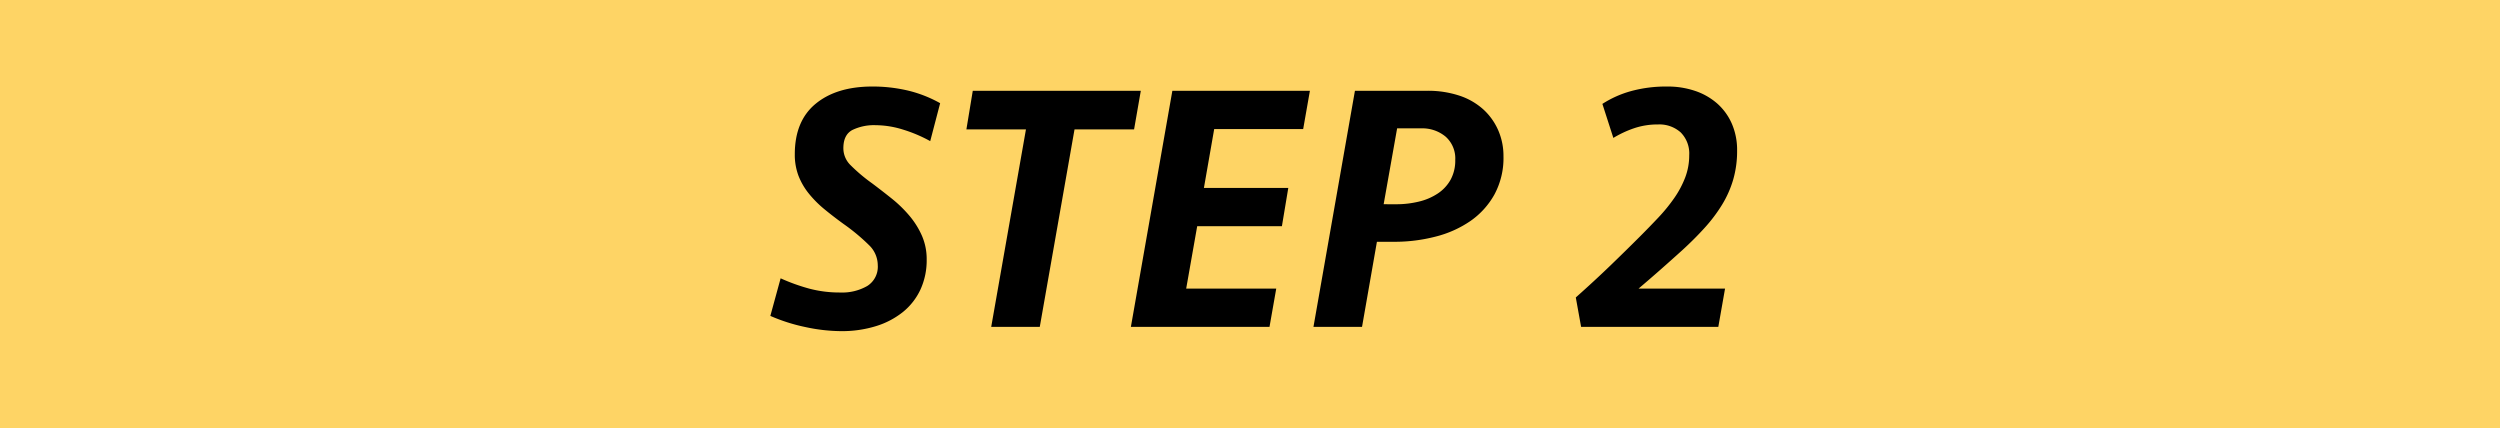 <svg xmlns="http://www.w3.org/2000/svg" width="543" height="93" viewBox="0 0 543 93">
  <g id="グループ_3326" data-name="グループ 3326" transform="translate(-2122 -3618)">
    <rect id="長方形_1115" data-name="長方形 1115" width="543" height="93" transform="translate(2122 3618)" fill="#fed465"/>
    <path id="パス_4365" data-name="パス 4365" d="M-70.725-14.63a15.206,15.206,0,0,1-1.347,6.507,13.664,13.664,0,0,1-3.812,4.889,17.607,17.607,0,0,1-5.891,3.08A24.912,24.912,0,0,1-89.281.924,37.451,37.451,0,0,1-97.058.039a38.446,38.446,0,0,1-7.623-2.425l2.233-8.162a41.786,41.786,0,0,0,6.2,2.233,25.629,25.629,0,0,0,6.738.847,10.939,10.939,0,0,0,5.891-1.424,4.927,4.927,0,0,0,2.271-4.5A6.081,6.081,0,0,0-83.2-17.71a43.325,43.325,0,0,0-5.544-4.62q-2.233-1.617-4.158-3.2a23.479,23.479,0,0,1-3.388-3.388A14.55,14.55,0,0,1-98.56-32.8a12.877,12.877,0,0,1-.809-4.7q0-7.238,4.543-10.972t12.32-3.735a33.513,33.513,0,0,1,7.584.847A27.313,27.313,0,0,1-67.8-48.587l-2.156,8.239a30.786,30.786,0,0,0-5.89-2.5,20.225,20.225,0,0,0-5.968-.962,10.742,10.742,0,0,0-5.043,1.04q-1.963,1.039-1.964,3.965a5.126,5.126,0,0,0,1.463,3.581,36.862,36.862,0,0,0,4.774,4.043q2.156,1.617,4.273,3.311a27.38,27.38,0,0,1,3.812,3.7,17.964,17.964,0,0,1,2.733,4.351A12.7,12.7,0,0,1-70.725-14.63Zm46.508-36.652-1.463,8.393H-38.615L-46.161,0H-56.71l7.546-42.889H-62.1l1.386-8.393Zm6.853,0H12.512l-1.463,8.316H-8.278L-10.51-30.184H7.816L6.43-21.868h-18.4L-14.361-8.316H5.2L3.735,0H-26.373ZM54.555-37.037a16.662,16.662,0,0,1-1.964,8.278,17.13,17.13,0,0,1-5.236,5.775A23.5,23.5,0,0,1,39.771-19.6a35.49,35.49,0,0,1-8.932,1.117H27.066L23.832,0H13.283l9.009-51.282H38a21.6,21.6,0,0,1,6.93,1.04,14.507,14.507,0,0,1,5.2,2.964A13.364,13.364,0,0,1,53.4-42.735,13.958,13.958,0,0,1,54.555-37.037Zm-23.331,10.4a20.736,20.736,0,0,0,4.966-.578,12.748,12.748,0,0,0,4.12-1.771,8.612,8.612,0,0,0,2.772-3,8.693,8.693,0,0,0,1-4.273A6.332,6.332,0,0,0,42-41.31a7.913,7.913,0,0,0-5.39-1.81H31.455L28.529-26.642ZM76.038-48.433a22.424,22.424,0,0,1,6.2-2.772,28.728,28.728,0,0,1,7.892-1,18.437,18.437,0,0,1,6.083.962,14.083,14.083,0,0,1,4.774,2.734,12.593,12.593,0,0,1,3.157,4.35,14.275,14.275,0,0,1,1.155,5.89,22.215,22.215,0,0,1-.847,6.276,22.638,22.638,0,0,1-2.425,5.467,33.661,33.661,0,0,1-3.773,5.005q-2.195,2.426-4.89,4.889-2.387,2.156-4.659,4.158T83.892-8.316H102.68L101.217,0h-29.8L70.263-6.391q4.158-3.7,7.585-7.007T84.2-19.635q2.079-2.079,4-4.119a36.63,36.63,0,0,0,3.426-4.2,20.891,20.891,0,0,0,2.387-4.466,13.436,13.436,0,0,0,.885-4.851,6.477,6.477,0,0,0-1.848-4.966,6.914,6.914,0,0,0-4.928-1.732,15.9,15.9,0,0,0-5.274.847,22.689,22.689,0,0,0-4.427,2.079Z" transform="translate(2394 3689)"/>
  </g>
</svg>

